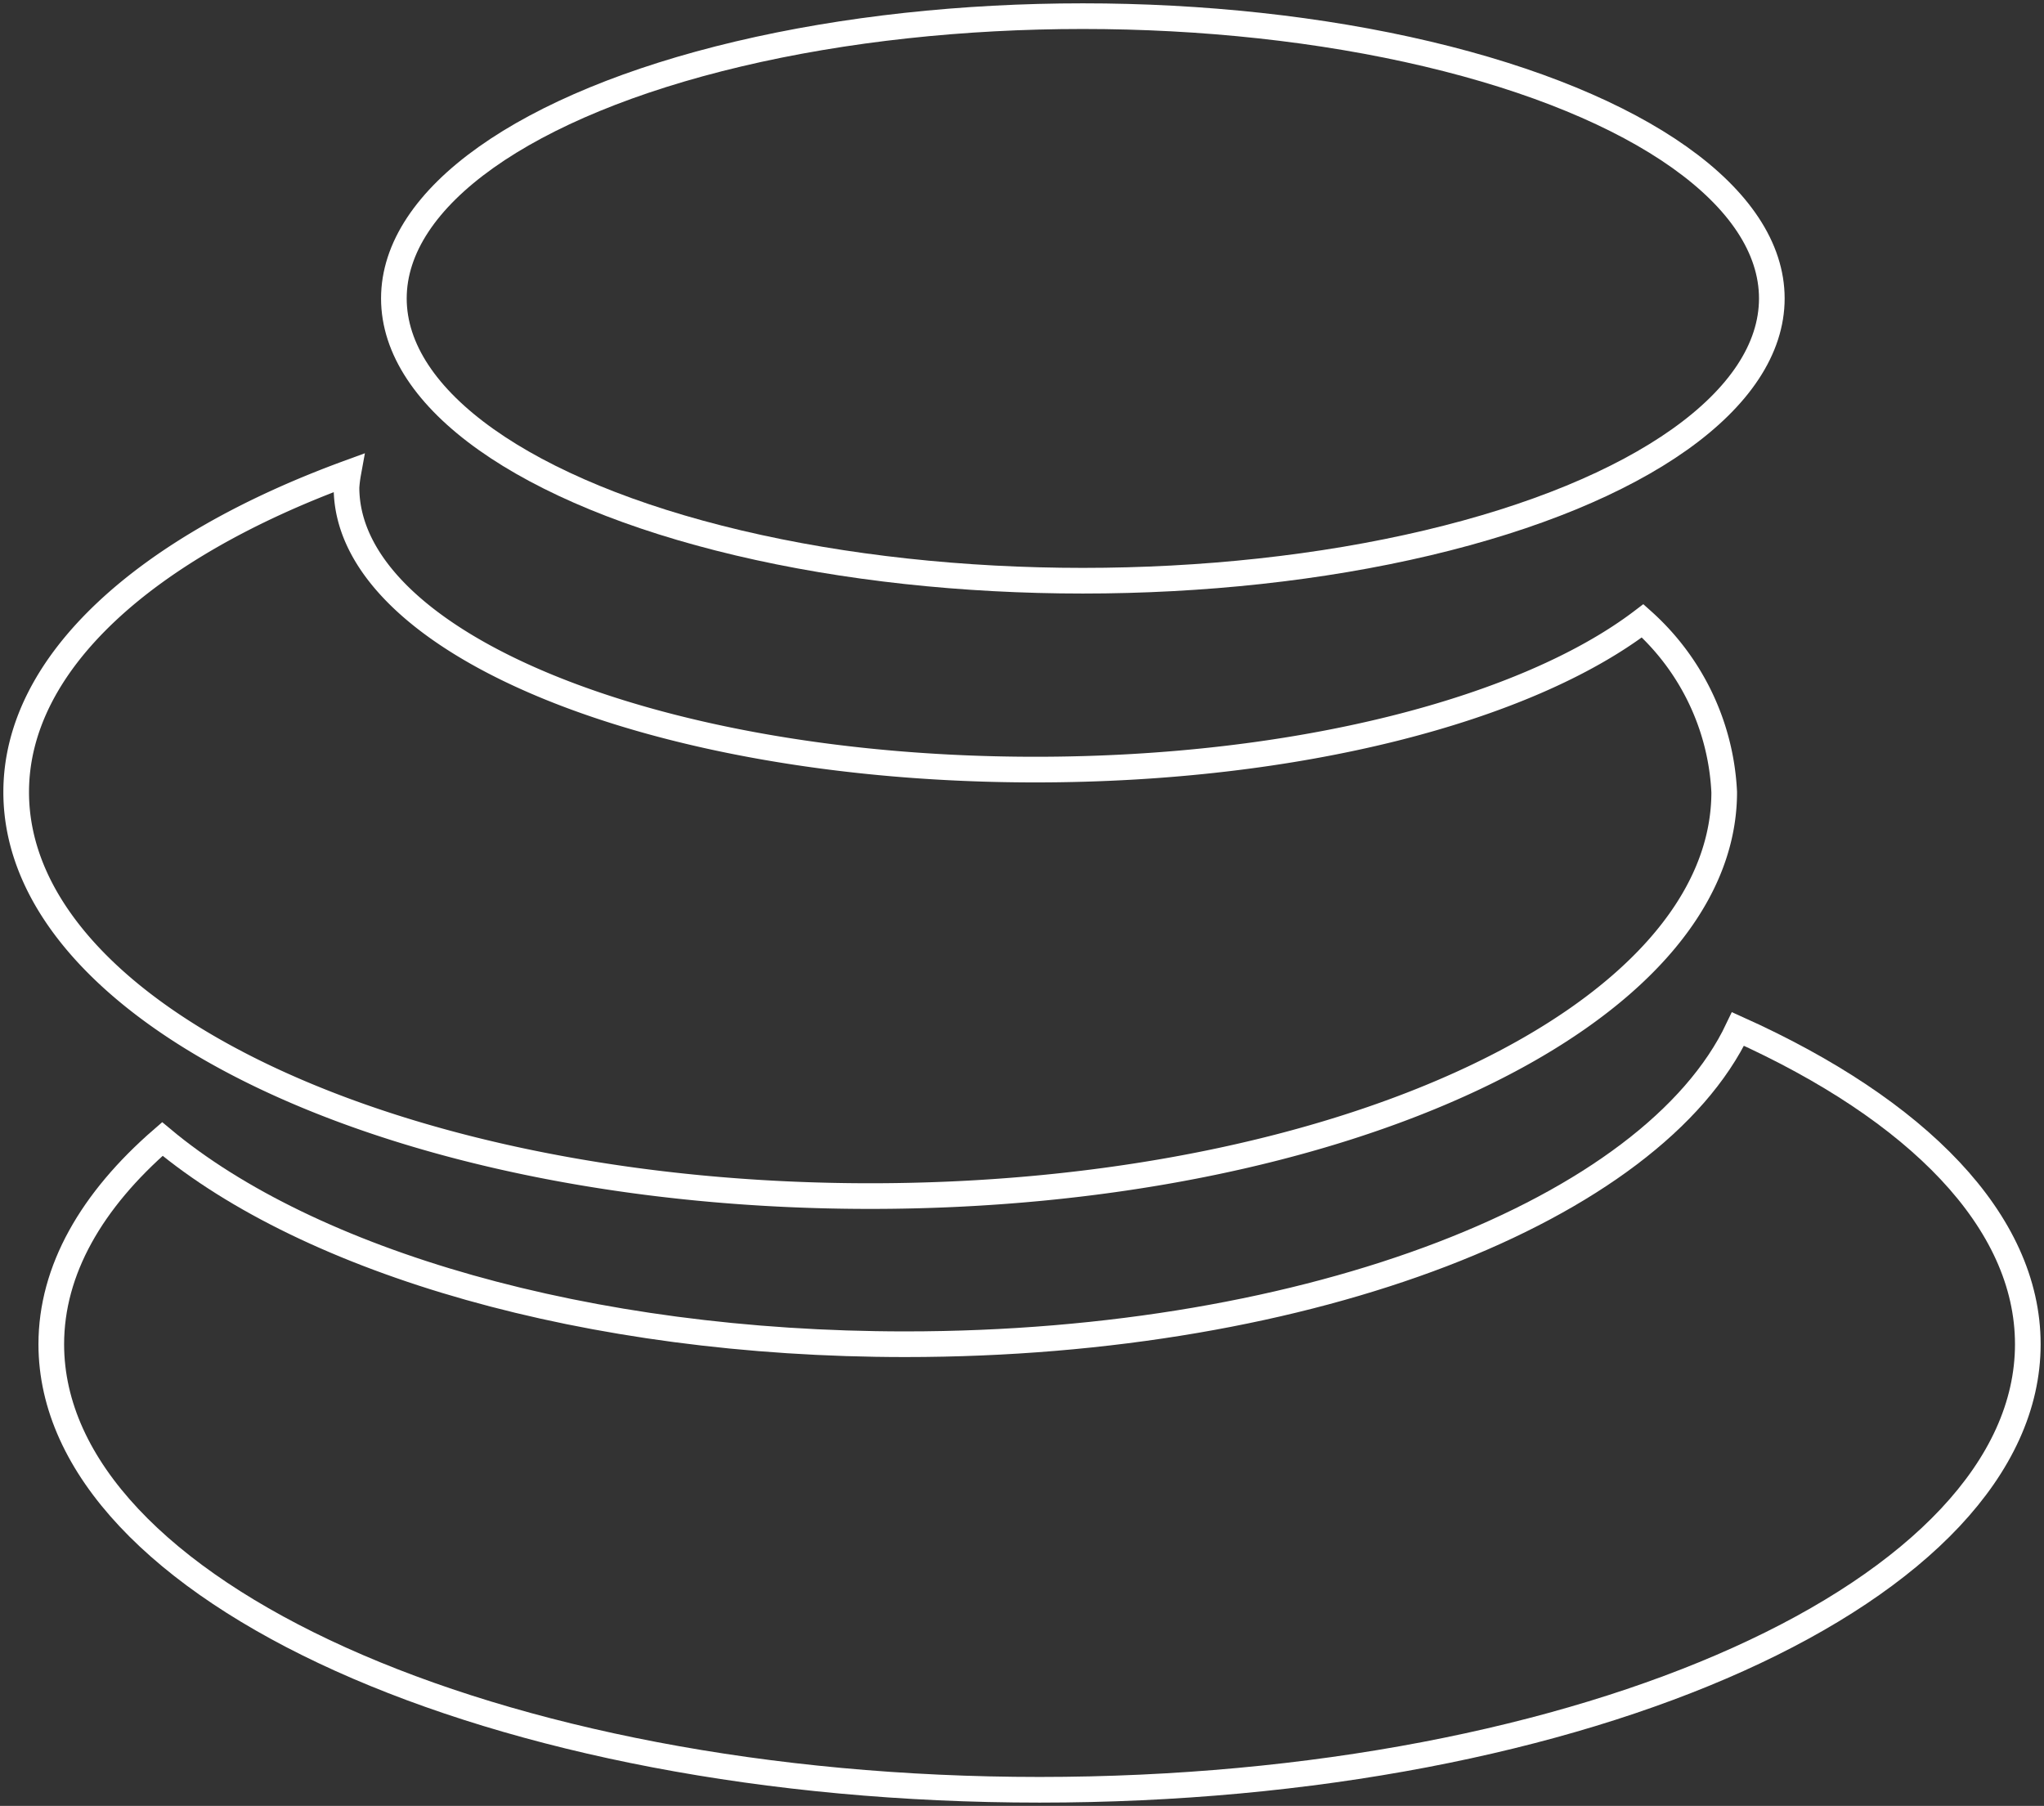 <?xml version="1.0" encoding="UTF-8"?>
<svg xmlns="http://www.w3.org/2000/svg" xmlns:xlink="http://www.w3.org/1999/xlink" width="79.678" height="70.4" viewBox="0 0 79.678 70.4">
  <rect x="0" y="0" width="79.678" height="70.4" fill="#333333" stroke="none"/>
  <defs>
    <clipPath id="clip-path">
      <rect id="Rechteck_493" data-name="Rechteck 493" width="79.678" height="70.4" fill="none" stroke="#fff" stroke-width="1"></rect>
    </clipPath>
  </defs>
  <g id="Gruppe_338" data-name="Gruppe 338" transform="translate(0 0)">
    <g id="Gruppe_336" data-name="Gruppe 336" transform="translate(0 0)" clip-path="url(#clip-path)">
      <ellipse id="Ellipse_78" data-name="Ellipse 78" cx="26.857" cy="11.004" rx="26.857" ry="11.004" transform="translate(15.354 0.63)" fill="none" stroke="#fff" stroke-width="1"></ellipse>
      <path id="Pfad_4446" data-name="Pfad 4446" d="M66.938,23.841C63.6,30.872,50.35,36.13,34.479,36.13c-12.426,0-23.241-3.227-28.96-8-2.761,2.394-4.331,5.113-4.331,8,0,9.592,17.248,17.369,38.525,17.369S78.236,45.722,78.236,36.13C78.236,31.33,73.919,26.984,66.938,23.841Z" transform="translate(0.811 16.272)" fill="none" stroke="#fff" stroke-width="1"></path>
      <path id="Pfad_4447" data-name="Pfad 4447" d="M63.776,16.722c-4.531,3.454-13.427,5.8-23.668,5.8-14.832,0-26.857-4.926-26.857-11a4.88,4.88,0,0,1,.069-.562C5.458,13.839.375,18.337.375,23.4c0,8.7,14.9,15.748,33.291,15.748S66.956,32.1,66.956,23.4A9.573,9.573,0,0,0,63.776,16.722Z" transform="translate(0.256 7.479)" fill="none" stroke="#fff" stroke-width="1"></path>
    </g>
  </g>
</svg>
